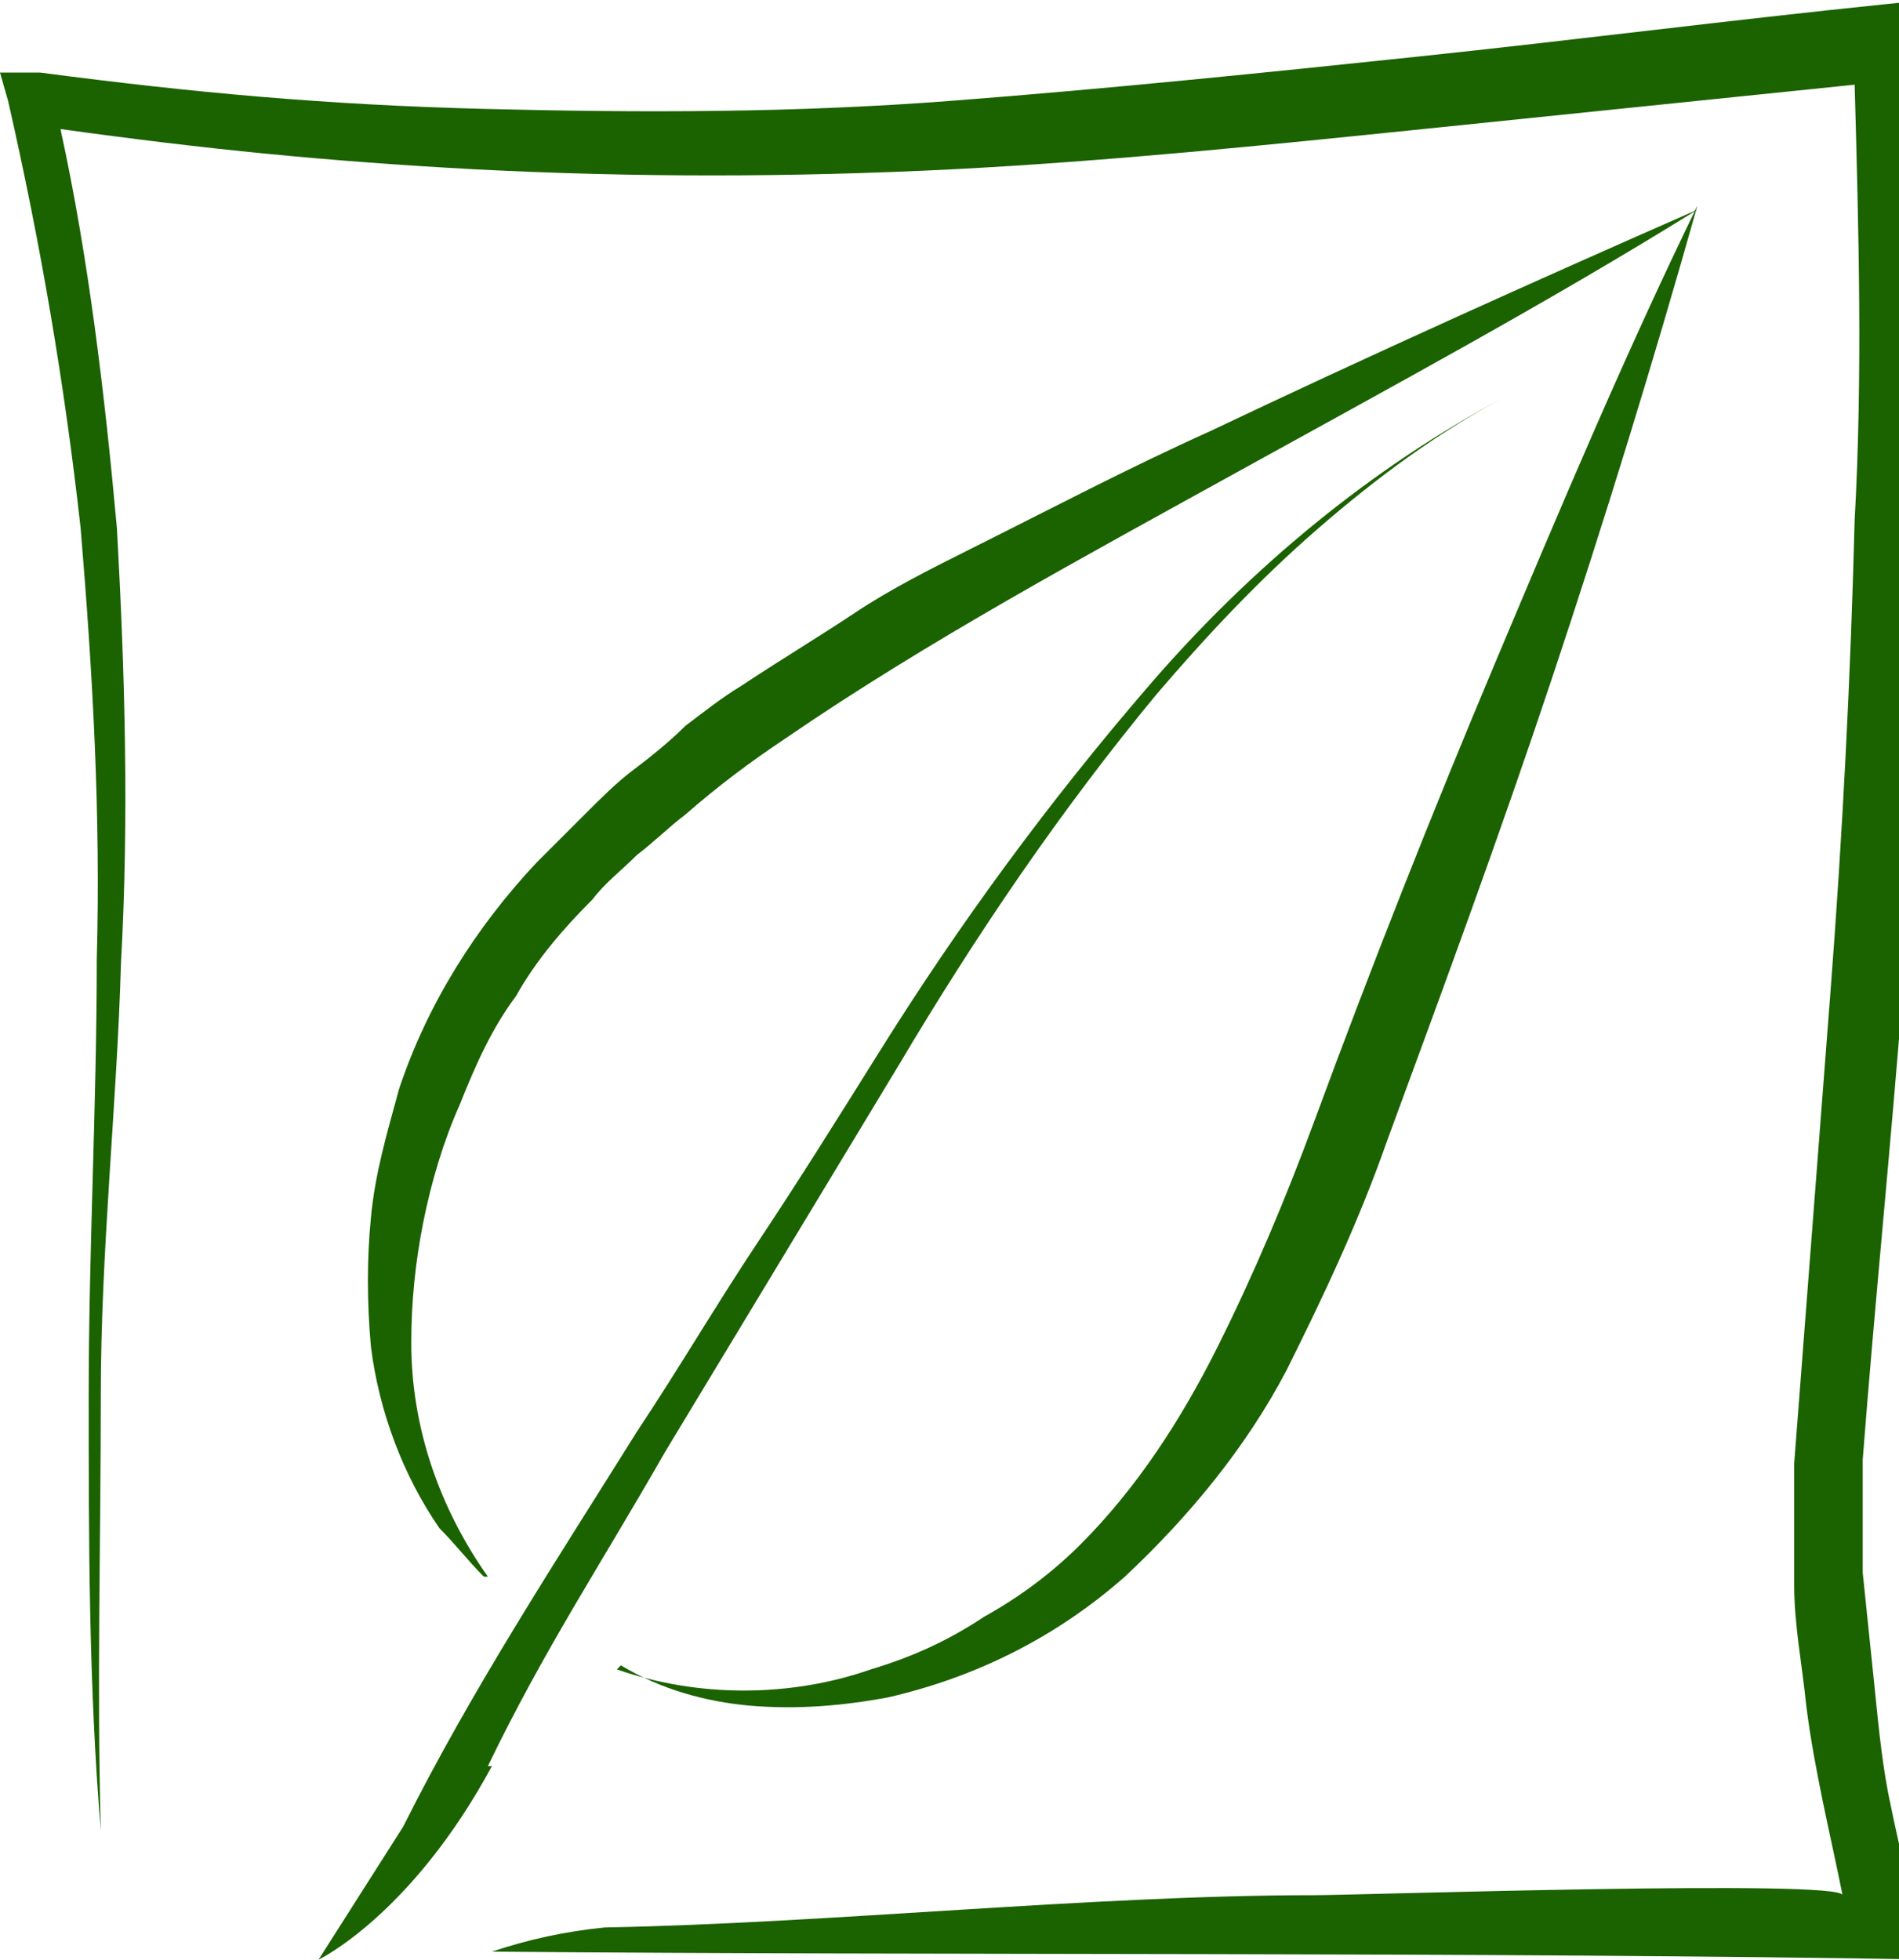 <svg xmlns="http://www.w3.org/2000/svg" xmlns:xlink="http://www.w3.org/1999/xlink" xmlns:svgjs="http://svgjs.dev/svgjs" version="1.1" width="47.1" height="48.6"><svg xmlns="http://www.w3.org/2000/svg" xmlns:xlink="http://www.w3.org/1999/xlink" version="1.1" viewBox="0 0 47.1 48.6"><defs><clipPath id="SvgjsClipPath1019"><rect width="251" height="48.6" fill="none"/></clipPath></defs><g><g id="SvgjsG1018"><g id="SvgjsG1017"><g clip-path="url(#clippath)"><g id="SvgjsG1016"><path id="SvgjsPath1015" d="M15.3,41.4c2,.7,4.3.7,6.3,0,1-.3,1.9-.7,2.8-1.3.9-.5,1.7-1.1,2.4-1.8,1.4-1.4,2.5-3.1,3.4-4.9.9-1.8,1.7-3.7,2.4-5.6,1.4-3.8,2.9-7.6,4.5-11.4,1.6-3.8,3.2-7.6,5-11.3-1.1,3.9-2.3,7.8-3.6,11.7-1.3,3.9-2.7,7.7-4.1,11.5-.7,2-1.6,3.9-2.5,5.7-1,1.9-2.4,3.6-4,5.1-1.7,1.5-3.7,2.5-5.9,3-1.1.2-2.2.3-3.4.2-1.1-.1-2.2-.4-3.2-1" fill="#1b6200"/><path id="SvgjsPath1014" d="M12,39.1c-.4-.4-.7-.8-1.1-1.2-.9-1.3-1.5-2.9-1.7-4.5-.1-1.1-.1-2.2,0-3.2.1-1.1.4-2.1.7-3.2.7-2.1,1.9-4,3.4-5.6.4-.4.8-.8,1.2-1.2.4-.4.8-.8,1.2-1.1s.9-.7,1.3-1.1c.4-.3.9-.7,1.4-1,.9-.6,1.9-1.2,2.8-1.8s1.9-1.1,2.9-1.6c2-1,3.9-2,5.9-2.9,4-1.9,8-3.7,12.1-5.5-3.7,2.3-7.6,4.4-11.4,6.5-3.8,2.1-7.7,4.2-11.2,6.6-.9.6-1.7,1.2-2.5,1.9-.4.3-.8.7-1.2,1-.4.4-.8.7-1.1,1.1-.7.7-1.4,1.5-1.9,2.4-.6.8-1,1.7-1.4,2.7-.4.9-.7,1.9-.9,2.9-.2,1-.3,2-.3,3,0,2.1.7,4.1,1.9,5.8" fill="#1b6200"/><path id="SvgjsPath1013" d="M12.1,43.8c1.4-2.9,2.8-5,4.4-7.8l5.8-9.6c1.9-3.2,4-6.3,6.4-9.2,1.2-1.4,2.5-2.8,4-4.1,1.5-1.3,3-2.4,4.7-3.3-3.4,1.8-6.4,4.3-8.9,7.2-2.5,2.9-4.7,5.9-6.7,9.1-1,1.6-2,3.2-3,4.7s-2,3.2-3,4.7c-2,3.2-4.1,6.4-5.8,9.8l-2.1,3.3s2.3-1.1,4.3-4.8" fill="#1b6200"/><path id="SvgjsPath1012" d="M47.6,47.5c-.2-.4-.3-.8-.4-1.3-.1-.5-.2-.9-.3-1.4-.2-.9-.3-1.9-.4-2.9s-.2-1.9-.3-2.9c0-.5,0-1,0-1.4,0-.5,0-.9,0-1.4.3-3.9.7-7.8,1-11.7s.5-7.8.7-11.8,0-7.9-.1-11.8V0s-1,.1-1,.1c-3.9.4-7.8.9-11.6,1.3s-7.7.8-11.6,1.1-7.7.3-11.6.2-7.2-.4-11-.9H0c0,0,.2.7.2.7.8,3.5,1.4,7,1.8,10.6.3,3.6.5,7.1.4,10.7,0,3.6-.2,7.2-.2,10.8s0,7.2.3,10.8c-.1-3.6,0-7.2,0-10.8s.4-7.2.5-10.7c.2-3.6.1-7.2-.1-10.8-.3-3.3-.7-6.7-1.4-9.9,3.6.5,6.6.8,10.3,1,3.9.2,7.8.2,11.8,0,3.9-.2,7.8-.6,11.7-1l10.7-1.1c.1,3.6.2,7.2,0,10.8-.1,3.9-.3,7.8-.6,11.7-.3,3.9-.6,7.8-.9,11.7,0,.5,0,1,0,1.5,0,.5,0,1,0,1.5,0,1,.2,2,.3,3,.2,1.6.6,3.2.9,4.7,0-.4-12,0-13.1,0-5.5,0-12.1.7-17.6.8-1,.1-1.9.3-2.8.6,11.5.1,24.4,0,35.9.2-.2-.4-.3-.7-.4-1" fill="#1b6200"/></g></g></g></g></g></svg><style>@media (prefers-color-scheme: light) { :root { filter: none; } }
@media (prefers-color-scheme: dark) { :root { filter: none; } }</style></svg>